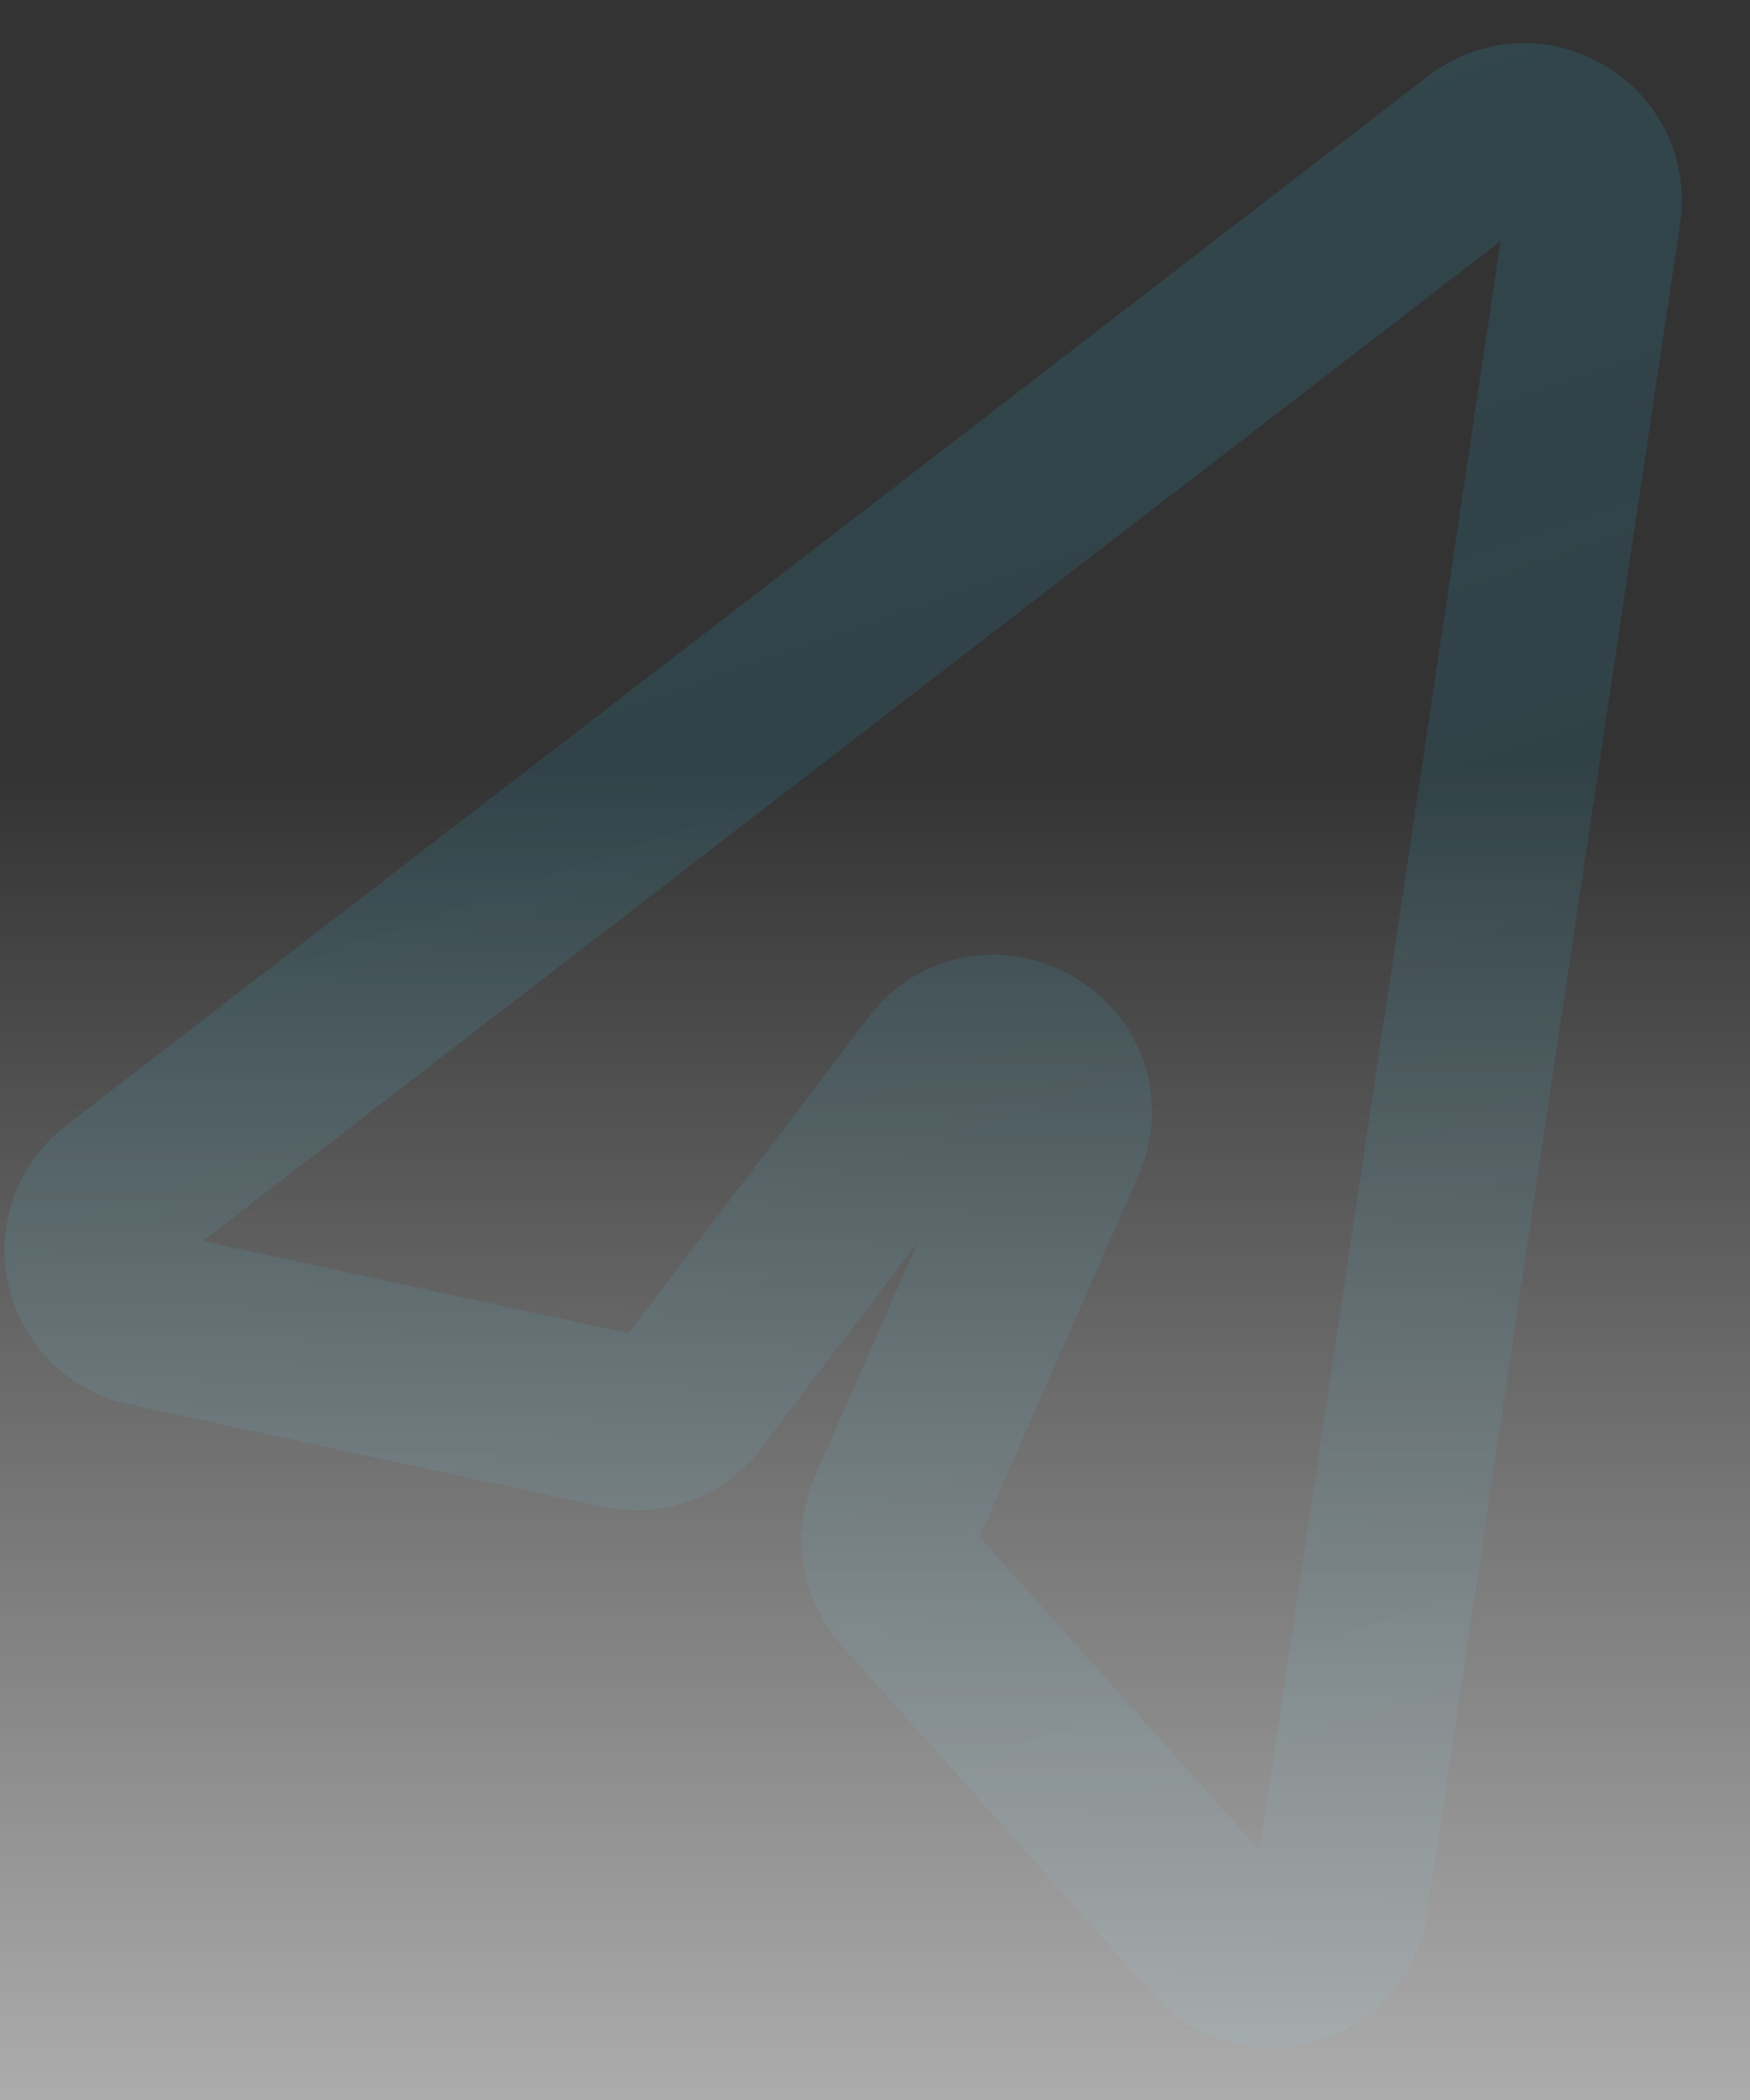 <svg width="25" height="30" viewBox="0 0 25 30" fill="none" xmlns="http://www.w3.org/2000/svg">
<rect x="0" y="0" width="25" height="30" fill="#333333" stroke="none"/>
<g clip-path="url(#clip0_2020_10842)">
<path opacity="0.3" d="M1.706 17.069L21.165 2.076C21.878 1.527 22.898 2.126 22.765 3.017L19.152 27.15C19.026 27.988 17.981 28.3 17.417 27.668L12.954 22.668C12.693 22.376 12.627 21.958 12.784 21.599L15.114 16.298C15.591 15.213 14.119 14.347 13.402 15.291L9.88 19.931C9.645 20.24 9.251 20.386 8.871 20.303L2.104 18.838C1.273 18.658 1.032 17.588 1.706 17.069Z" stroke="url(#paint0_linear_2020_10842)" stroke-width="2.5" stroke-linecap="round"/>
<rect width="80" height="32" transform="matrix(1 0 0 -1 -28 43)" fill="url(#paint1_linear_2020_10842)"/>
</g>
<defs>
<linearGradient id="paint0_linear_2020_10842" x1="-16" y1="84.5" x2="-43.965" y2="3.96" gradientUnits="userSpaceOnUse">
<stop stop-color="#13323B" stop-opacity="0.6"/>
<stop offset="1" stop-color="#358AA1"/>
</linearGradient>
<linearGradient id="paint1_linear_2020_10842" x1="40" y1="0" x2="40" y2="32" gradientUnits="userSpaceOnUse">
<stop stop-color="white"/>
<stop offset="1" stop-color="white" stop-opacity="0"/>
</linearGradient>
<clipPath id="clip0_2020_10842">
<rect width="25" height="30" fill="white"/>
</clipPath>
</defs>
</svg>
